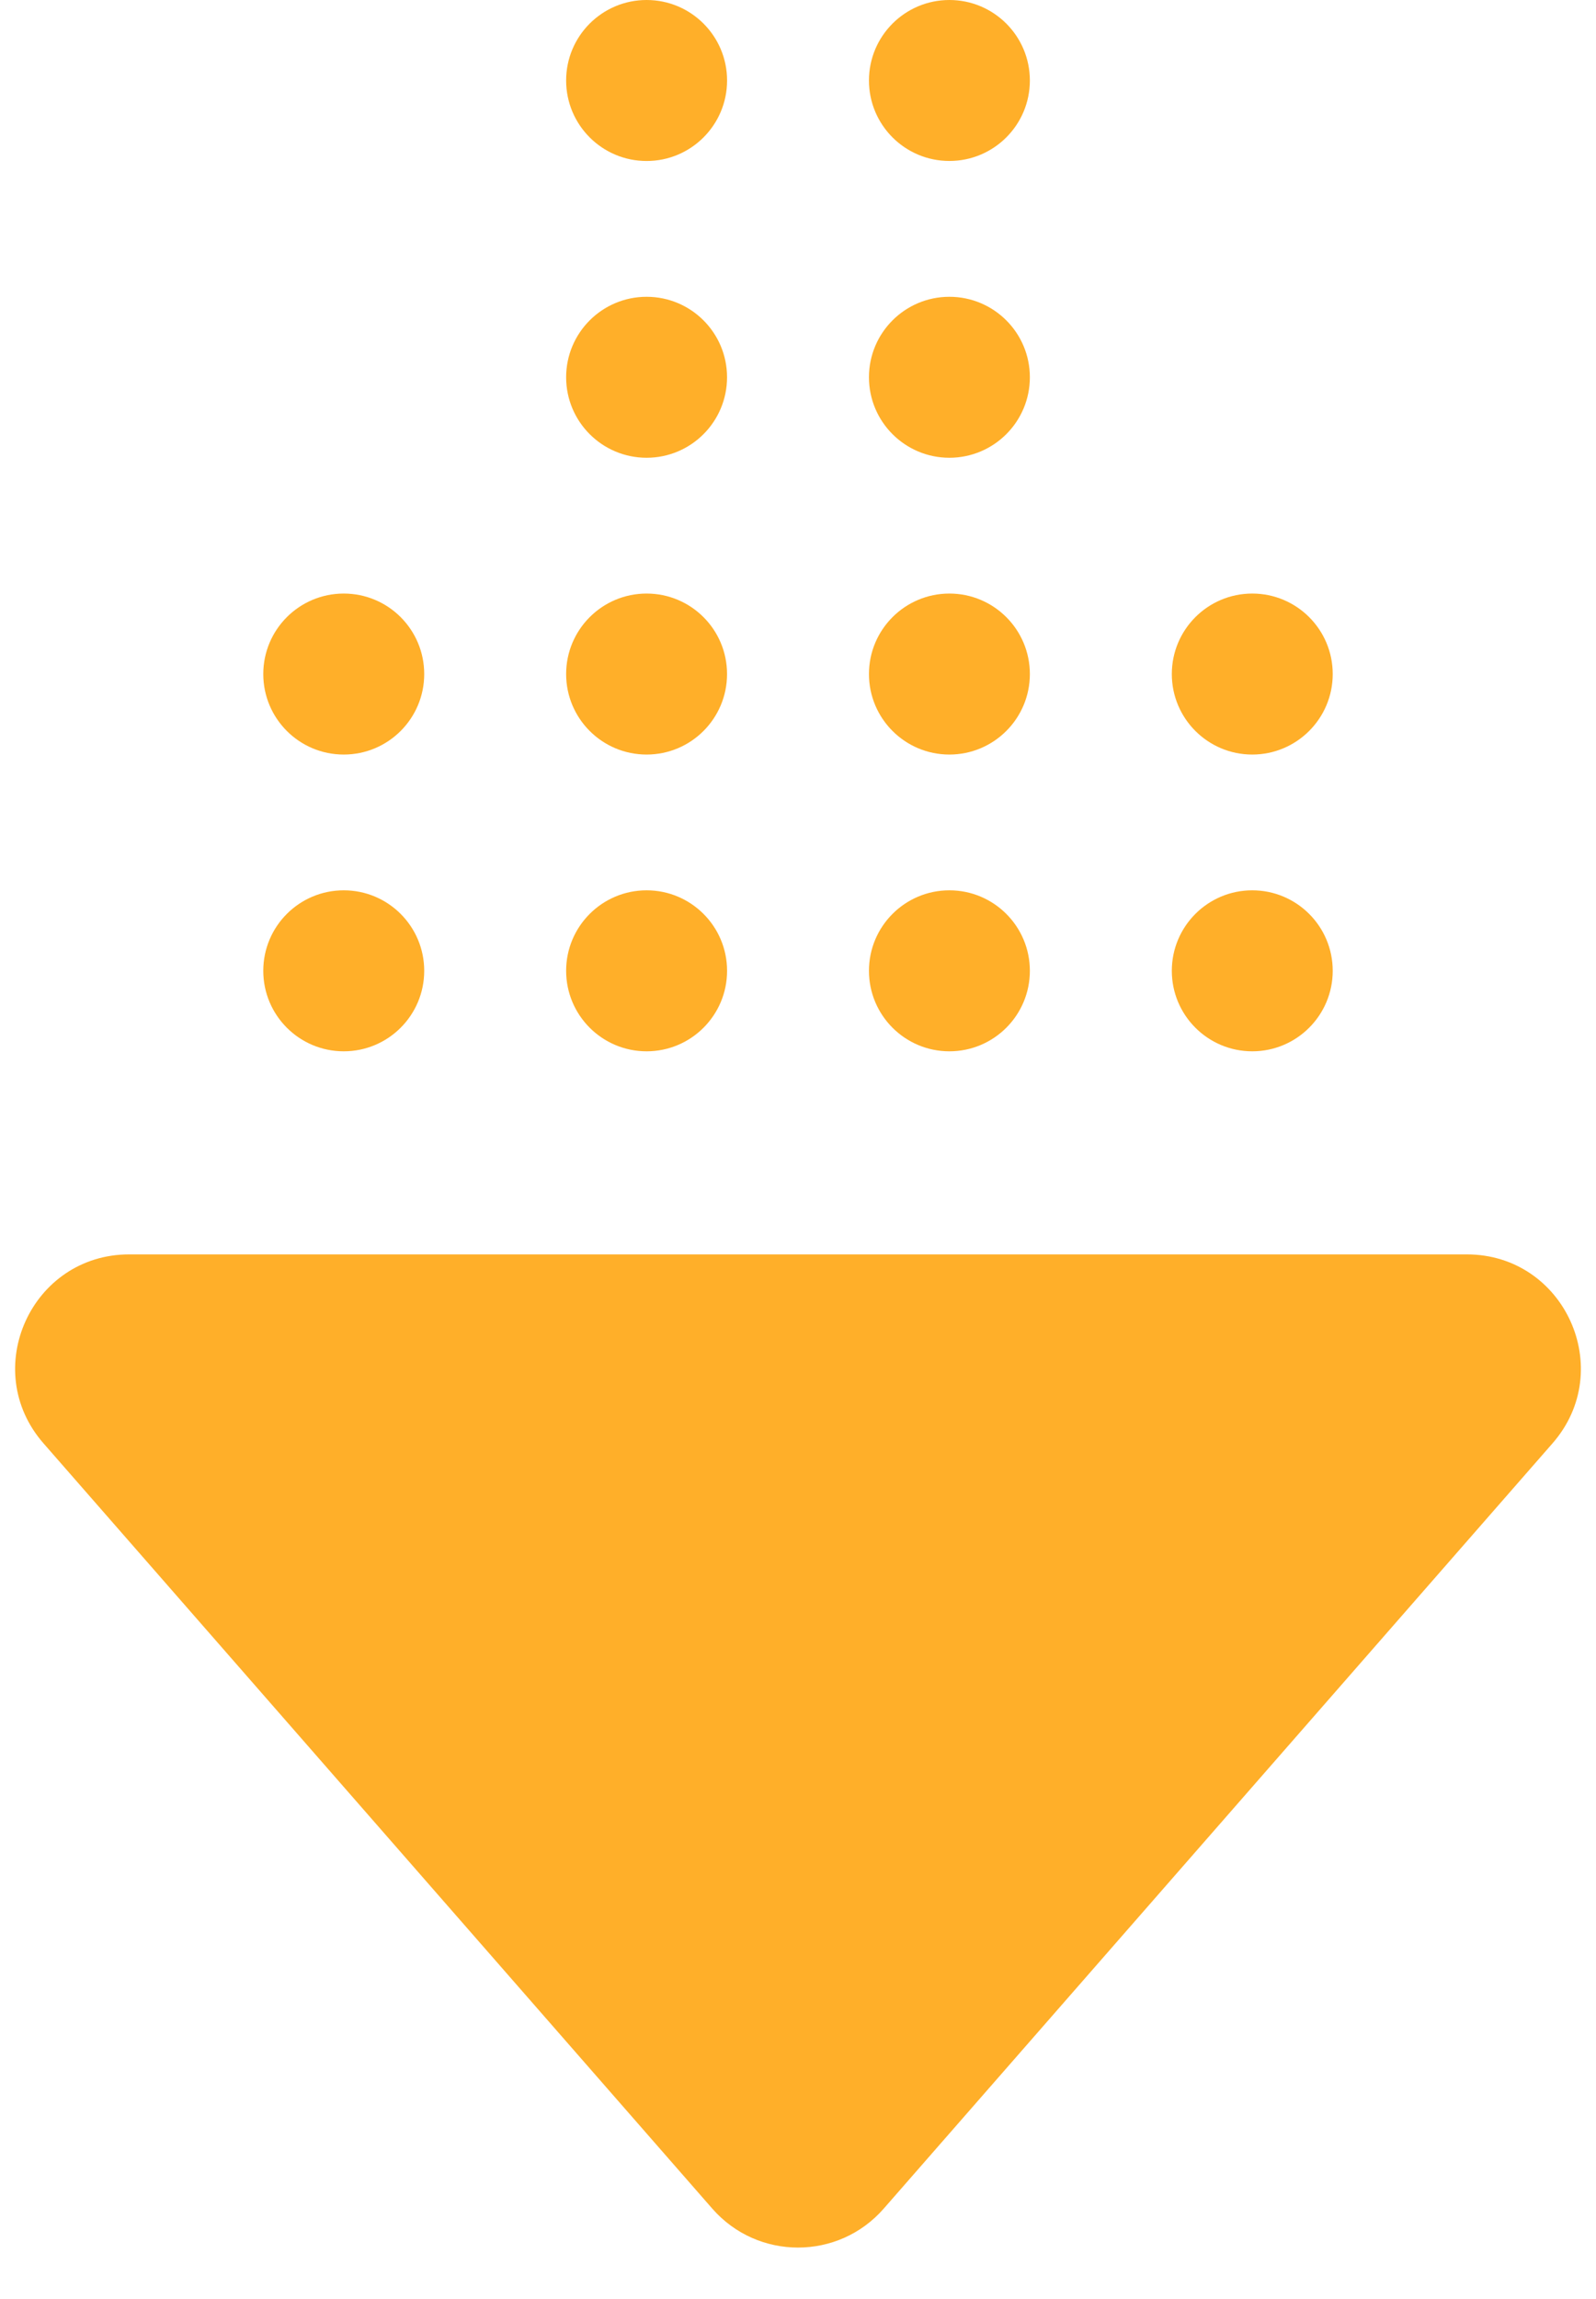 <?xml version="1.0" encoding="UTF-8"?><svg id="Main" xmlns="http://www.w3.org/2000/svg" viewBox="0 0 50 72"><defs><style>.cls-1{fill:#ffaf29;stroke-width:0px;}</style></defs><path class="cls-1" d="m1.362,45.202l20.952,23.967c1.422,1.627,3.951,1.627,5.372,0l20.952-23.967c2.017-2.308.378-5.917-2.686-5.917H4.048c-3.064,0-4.703,3.609-2.686,5.917Z"/><path class="cls-1" d="m41.752,30.404c0-1.392-1.129-2.521-2.521-2.521s-2.52,1.129-2.52,2.521,1.129,2.521,2.52,2.521,2.521-1.128,2.521-2.521Z"/><path class="cls-1" d="m32.264,30.404c0-1.392-1.129-2.521-2.521-2.521s-2.52,1.129-2.52,2.521,1.128,2.521,2.52,2.521,2.521-1.128,2.521-2.521Z"/><circle class="cls-1" cx="20.257" cy="30.404" r="2.521"/><path class="cls-1" d="m13.29,30.404c0-1.392-1.128-2.521-2.521-2.521s-2.521,1.129-2.521,2.521,1.128,2.521,2.521,2.521,2.521-1.128,2.521-2.521Z"/><path class="cls-1" d="m41.752,21.11c0-1.393-1.129-2.521-2.521-2.521s-2.52,1.129-2.52,2.521,1.129,2.521,2.52,2.521,2.521-1.129,2.521-2.521Z"/><path class="cls-1" d="m32.264,21.11c0-1.393-1.129-2.521-2.521-2.521s-2.52,1.129-2.52,2.521,1.128,2.521,2.52,2.521,2.521-1.129,2.521-2.521Z"/><path class="cls-1" d="m22.777,21.11c0-1.393-1.128-2.521-2.52-2.521s-2.521,1.129-2.521,2.521,1.128,2.521,2.521,2.521,2.52-1.129,2.52-2.521Z"/><path class="cls-1" d="m13.29,21.11c0-1.393-1.128-2.521-2.521-2.521s-2.521,1.129-2.521,2.521,1.128,2.521,2.521,2.521,2.521-1.129,2.521-2.521Z"/><path class="cls-1" d="m32.264,11.815c0-1.392-1.129-2.52-2.521-2.52s-2.52,1.128-2.52,2.52,1.128,2.521,2.52,2.521,2.521-1.129,2.521-2.521Z"/><path class="cls-1" d="m22.777,11.815c0-1.392-1.128-2.52-2.52-2.52s-2.521,1.128-2.521,2.52,1.128,2.521,2.521,2.521,2.52-1.129,2.52-2.521Z"/><path class="cls-1" d="m32.264,2.521c0-1.392-1.129-2.521-2.521-2.521s-2.52,1.129-2.52,2.521,1.128,2.52,2.52,2.52,2.521-1.128,2.521-2.52Z"/><circle class="cls-1" cx="20.257" cy="2.521" r="2.521"/></svg>
